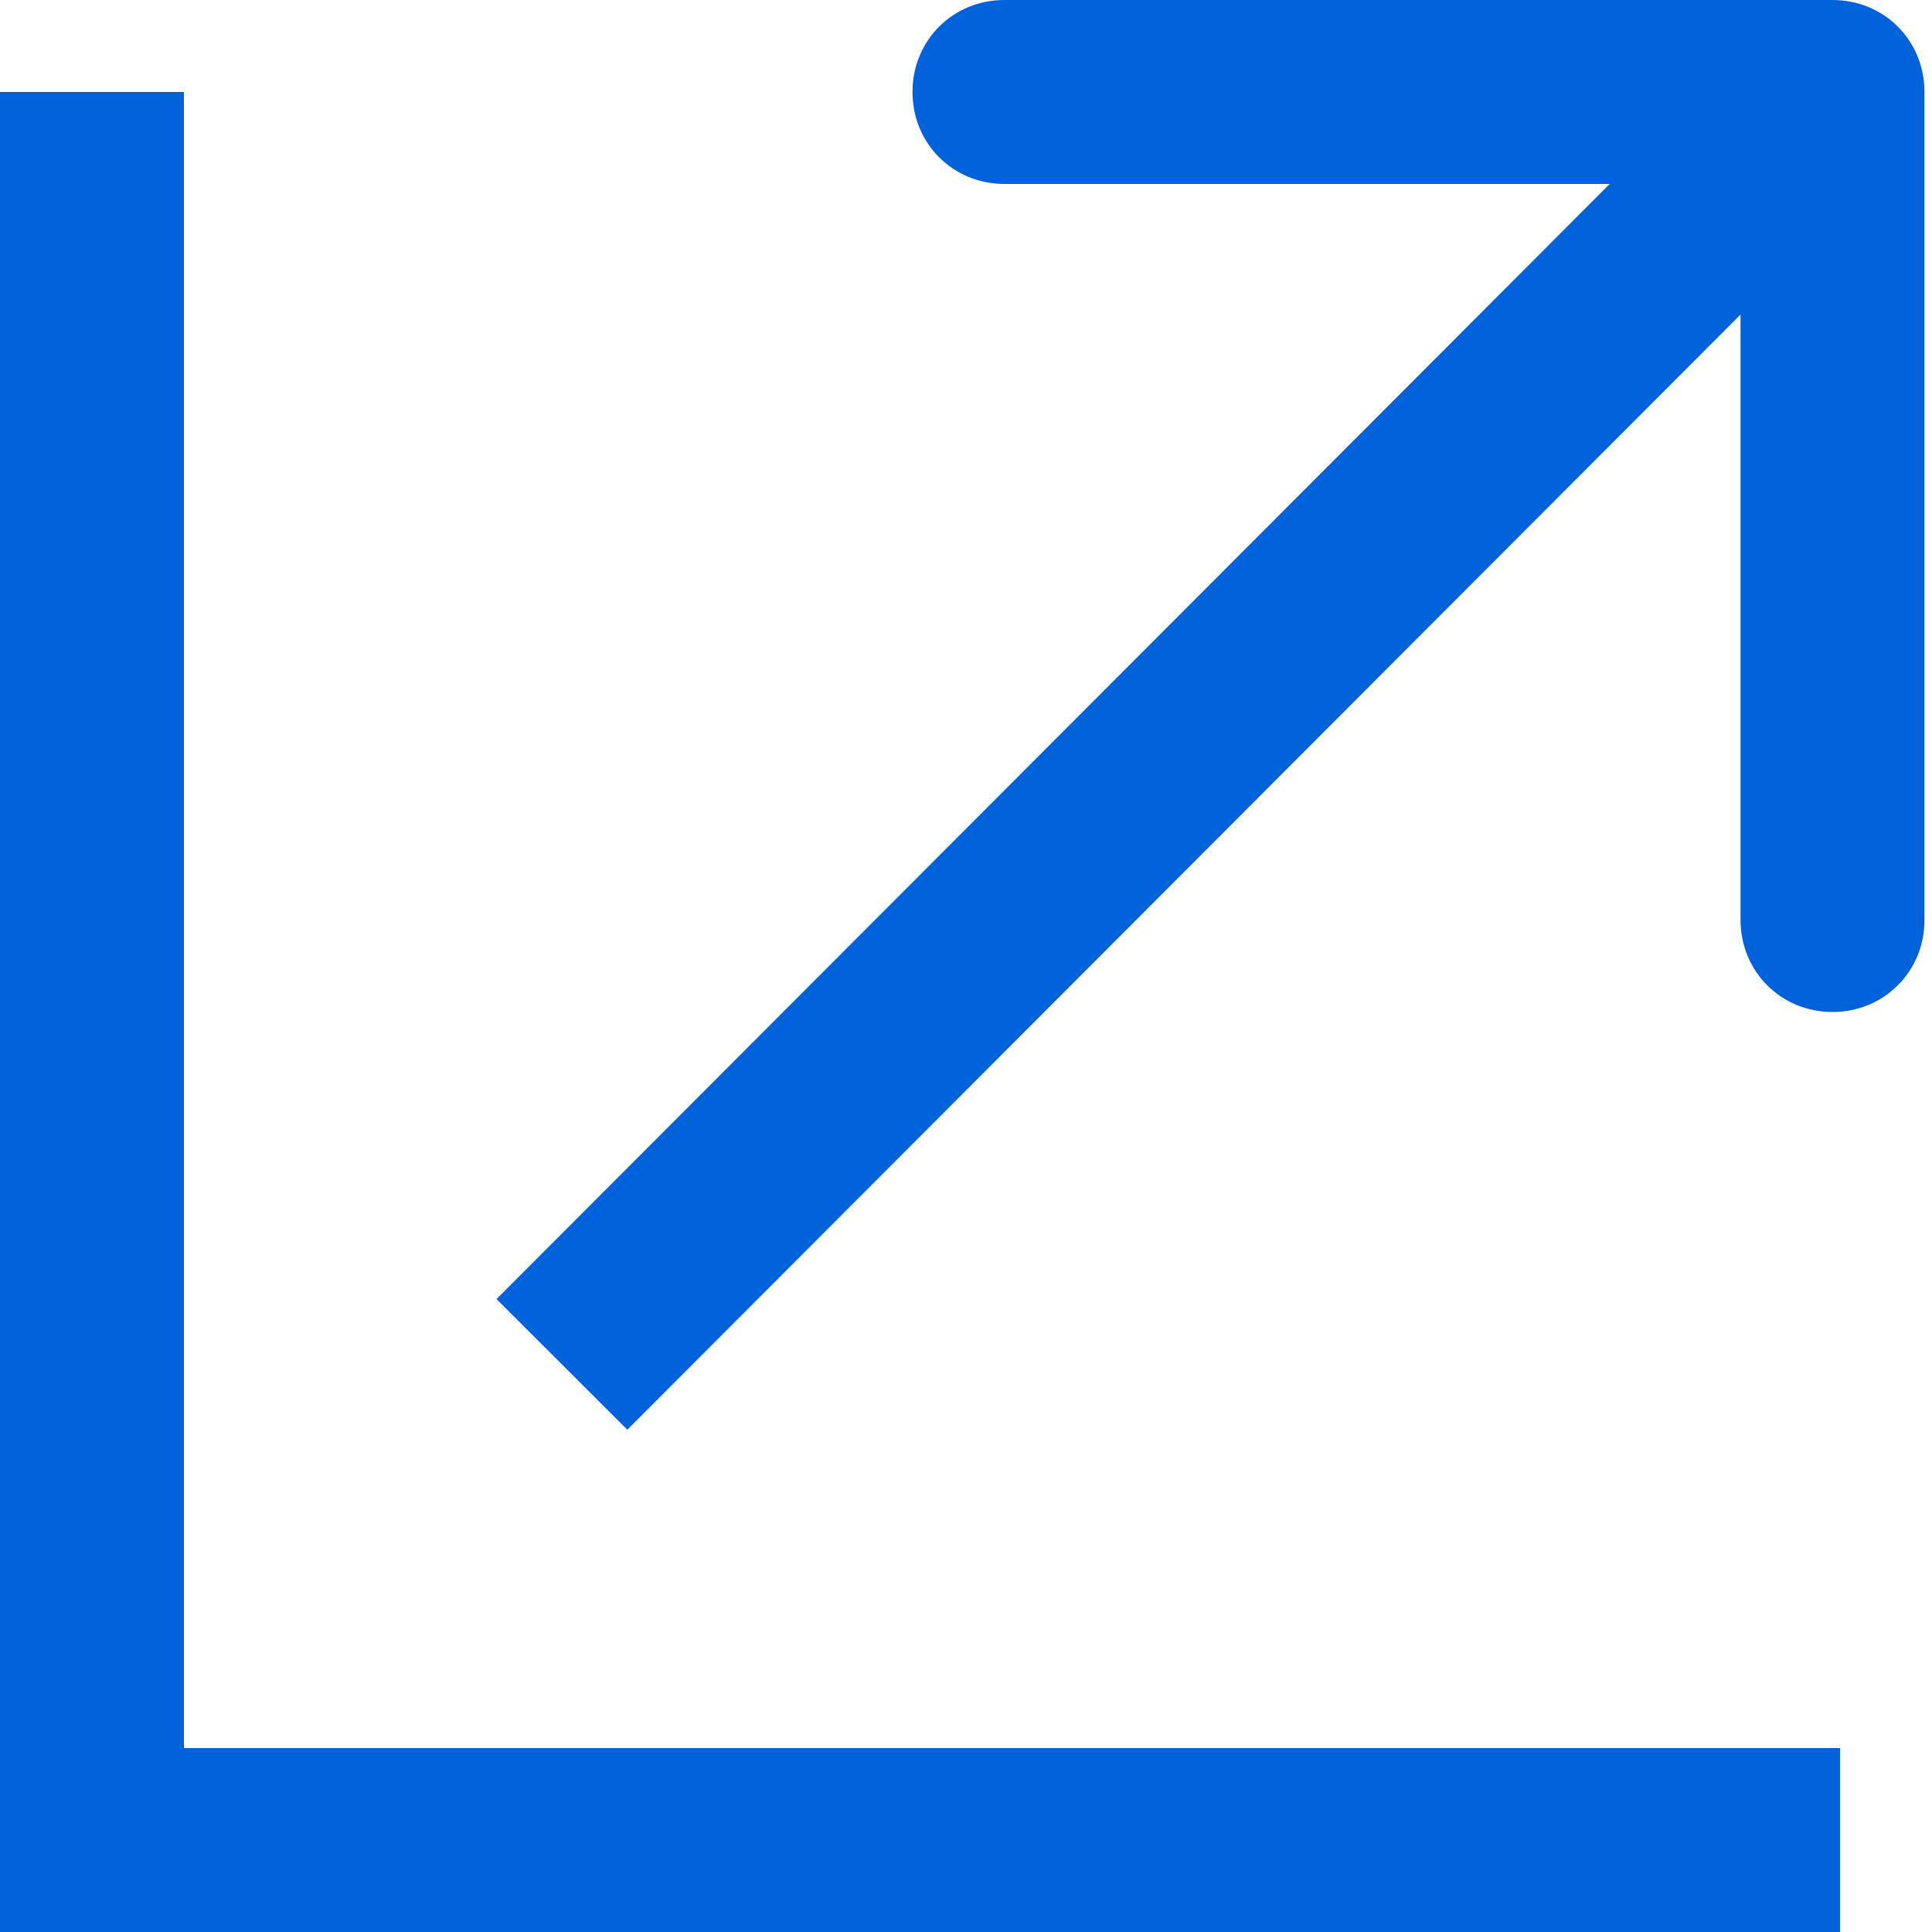 <svg xmlns="http://www.w3.org/2000/svg" width="10" height="10" viewBox="0 0 10 10" fill="none">
  <path d="M9.485 -0H5.199C4.932 -0 4.723 0.209 4.723 0.476C4.723 0.743 4.932 0.952 5.199 0.952H8.332L2.57 6.724L3.247 7.4L9.009 1.628V4.762C9.009 5.028 9.218 5.238 9.485 5.238C9.752 5.238 9.961 5.028 9.961 4.762V0.476C9.961 0.209 9.752 -0 9.485 -0Z" fill="#0063DB"/>
  <path d="M9.524 10H0V0.476H0.952V9.048H9.524V10Z" fill="#0063DB"/>
</svg>